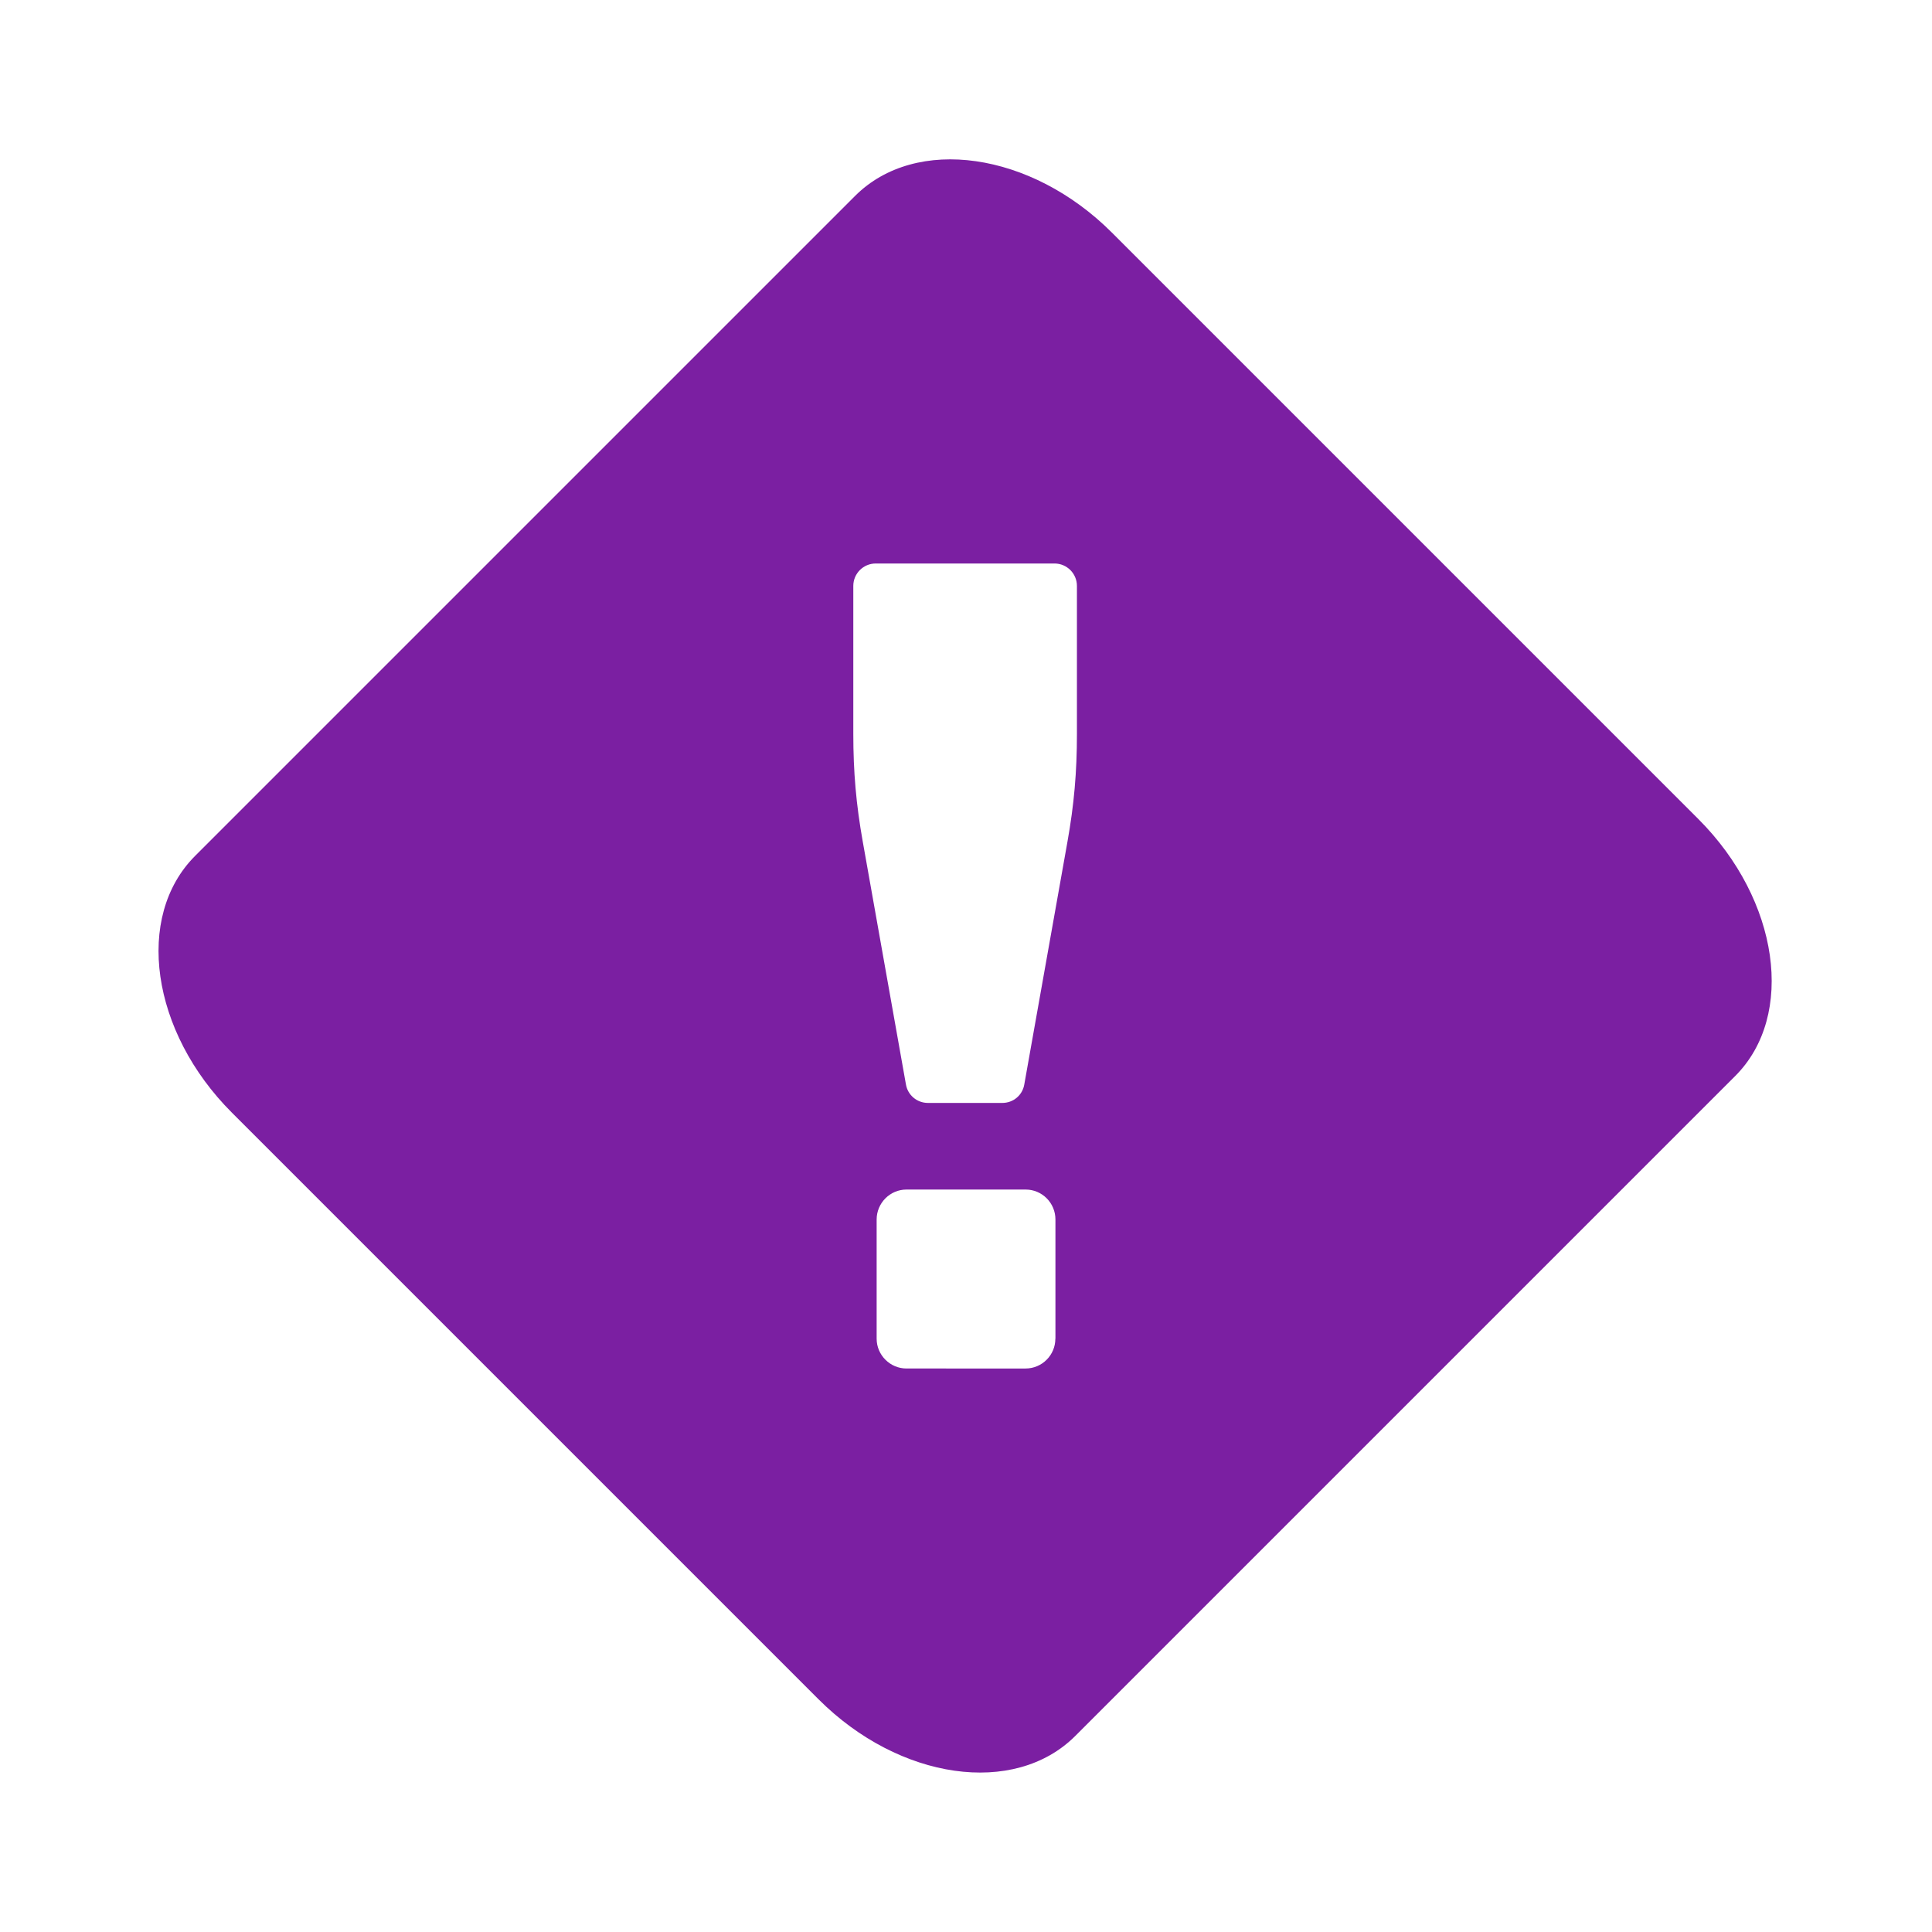 <?xml version="1.0" encoding="utf-8"?>
<!-- Generator: Adobe Illustrator 21.1.0, SVG Export Plug-In . SVG Version: 6.00 Build 0)  -->
<svg version="1.1" xmlns="http://www.w3.org/2000/svg" xmlns:xlink="http://www.w3.org/1999/xlink" x="0px" y="0px"
	 viewBox="0 0 24 24" enable-background="new 0 0 24 24" xml:space="preserve">
<g id="Template__x28_remove_when_finished_x29_" display="none">
	<path id="Bounding_Box" display="inline" fill="#5389A4" fill-opacity="0.502" d="M0,0h24v24H0V0z M2,2v20h20V2H2z"/>
	<ellipse id="Circle" fill="#5389A4" cx="12" cy="12" rx="10" ry="10"/>
	<path id="Circle_Outline" fill="#5389A4" d="M12,2c5.523,0,10,4.477,10,10c0,5.523-4.477,10-10,10C6.477,22,2,17.523,2,12
		C2,6.477,6.477,2,12,2z M12,4c-4.418,0-8,3.582-8,8c0,4.418,3.582,8,8,8c4.418,0,8-3.582,8-8C20,7.582,16.418,4,12,4z"/>
	<path id="Box" fill="#5389A4" d="M4,2h16c1.105,0,2,0.895,2,2v16c0,1.105-0.895,2-2,2H4c-1.105,0-2-0.895-2-2V4
		C2,2.895,2.895,2,4,2z"/>
	<path id="Box_Outline" fill="#5389A4" d="M4,2h16c1.105,0,2,0.895,2,2v16c0,1.105-0.895,2-2,2H4c-1.105,0-2-0.895-2-2V4
		C2,2.895,2.895,2,4,2z M4,4v16h16V4H4z"/>
	<path id="Off__x28_Unite_x29_" fill="#5389A4" d="M0.911-0.911l24,24l-1.273,1.273l-24-24L0.911-0.911z"/>
	<path id="Off__x28_Minus_Front_x29_" fill="#5389A4" d="M2,5.268L3.277,4L20,20.723L18.732,22L2,5.268z"/>
</g>
<g id="Icon">
	<path display="none" fill="#505050" d="M13.265,13.608c-0.166-0.072-0.341-0.084-0.502-0.041v1.195h1.983v-0.496l-1.221-0.543
		L13.265,13.608z"/>
	<path display="none" fill="#ff6a5a" d="M13.265,13.608l0.26,0.115c0.001-0.009,0-0.018,0.001-0.027
		c0.003-0.053,0.006-0.105,0.006-0.158c0-0.305-0.06-0.599-0.168-0.865c-0.18,0.173-0.382,0.327-0.601,0.454v0.416v0.024
		C12.924,13.524,13.099,13.536,13.265,13.608z"/>
	<path fill="#7b1fa2" d="M21.1,10.177l-7.288-7.288c-1.002-1.002-2.435-1.209-3.189-0.456l-8.199,8.199
		c-0.754,0.754-0.549,2.184,0.456,3.189l7.288,7.288c1.005,1.005,2.435,1.209,3.189,0.456l8.199-8.199
		C22.307,12.615,22.102,11.18,21.1,10.177z M13.11,16.63c0,0.203-0.165,0.37-0.37,0.37H11.26c-0.203,0-0.37-0.167-0.37-0.37v-1.481
		c0-0.205,0.167-0.372,0.37-0.372h1.481c0.205,0,0.37,0.167,0.37,0.372V16.63z M13.378,9.116c0,0.474-0.035,0.877-0.118,1.342
		l-0.536,3.014c-0.023,0.134-0.137,0.229-0.273,0.229h-0.924c-0.135,0-0.25-0.096-0.273-0.229l-0.536-3.014
		C10.635,9.993,10.6,9.59,10.6,9.116V7.278C10.6,7.125,10.725,7,10.878,7H13.1c0.153,0,0.278,0.125,0.278,0.278V9.116z"/>
</g>
</svg>
